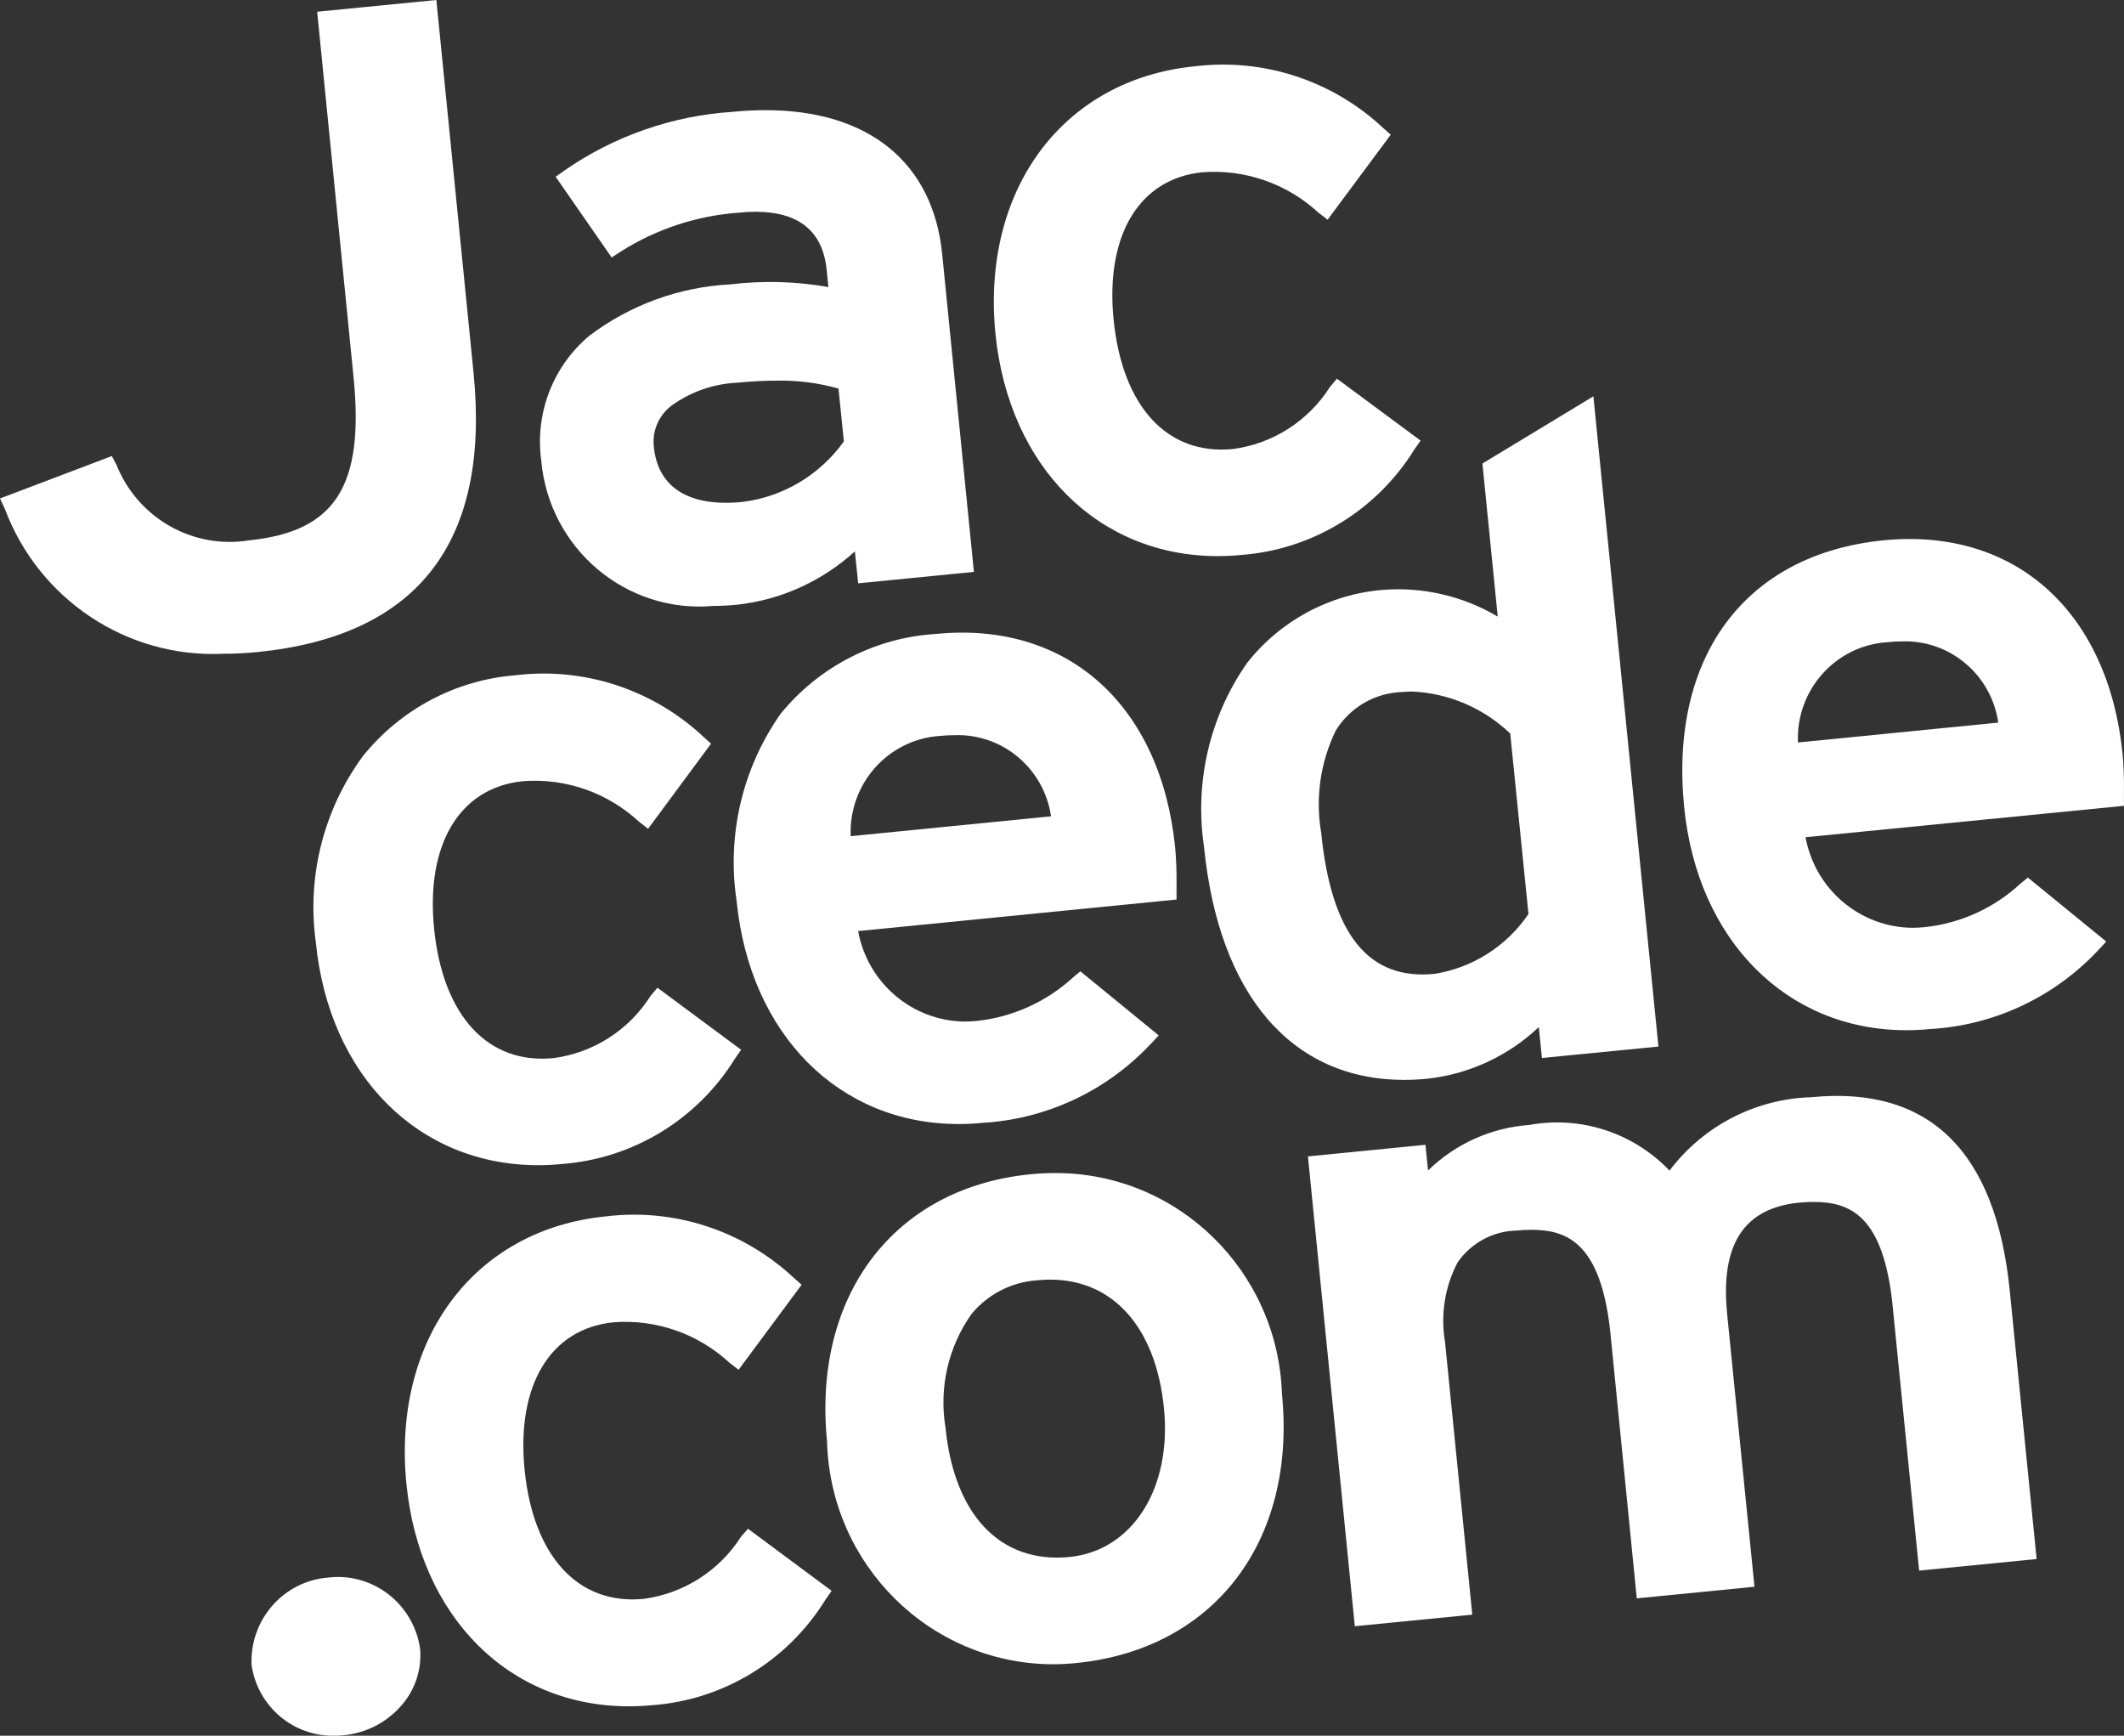 <svg width="82" height="67" viewBox="0 0 82 67" fill="none" xmlns="http://www.w3.org/2000/svg">
<rect x="0" y="0" width="82" height="67" fill="#333333" stroke="none"/>
<g clip-path="url(#clip0_795_909)">
<path fill-rule="evenodd" clip-rule="evenodd" d="M47.019 21.467C47.31 21.467 47.61 21.451 47.904 21.423C50.653 21.221 53.144 19.708 54.605 17.348L54.844 17.008L51.614 14.617L51.352 14.926C50.516 16.247 49.143 17.129 47.602 17.332C45.053 17.585 43.326 15.679 42.992 12.337C42.667 9.077 43.985 6.889 46.426 6.649C48.068 6.525 49.686 7.088 50.902 8.21L51.254 8.481L53.691 5.2L53.4 4.941C51.442 3.107 48.784 2.237 46.13 2.559C41.043 3.061 37.878 7.309 38.431 12.889C38.951 18.019 42.399 21.467 47.019 21.467Z" fill="white"/>
<path fill-rule="evenodd" clip-rule="evenodd" d="M32.579 17.038C31.651 18.334 30.233 19.182 28.66 19.375C26.608 19.579 25.4 18.827 25.242 17.249C25.172 16.625 25.44 16.012 25.943 15.644C26.68 15.118 27.552 14.815 28.454 14.773C29.002 14.719 29.52 14.693 29.989 14.693C30.795 14.677 31.595 14.779 32.371 14.999L32.579 17.038ZM28.185 10.978C26.222 11.08 24.336 11.766 22.761 12.953C21.351 14.125 20.647 15.95 20.895 17.774C21.196 21.178 24.172 23.69 27.544 23.389C27.841 23.389 28.145 23.373 28.443 23.343C30.141 23.159 31.737 22.438 33.004 21.283L33.131 22.516L37.599 22.075L36.374 9.803C36.021 6.276 33.536 4.253 29.562 4.253C29.146 4.253 28.716 4.274 28.276 4.318C25.954 4.468 23.715 5.25 21.794 6.579L21.452 6.824L23.614 9.939L23.967 9.71C25.348 8.834 26.925 8.318 28.557 8.207C28.756 8.186 28.96 8.174 29.161 8.174C30.84 8.174 31.762 8.924 31.912 10.403L31.982 11.08C30.726 10.859 29.45 10.826 28.185 10.978Z" fill="white"/>
<path fill-rule="evenodd" clip-rule="evenodd" d="M18.281 14.382L16.846 0L12.245 0.453L13.651 14.574C14.067 18.764 12.941 20.518 9.624 20.856C7.449 21.213 5.319 20.003 4.495 17.939L4.316 17.604L0 19.241L0.19 19.652C1.51 23.153 4.909 25.406 8.617 25.236C9.046 25.236 9.491 25.213 9.947 25.169C16.134 24.545 18.936 20.925 18.281 14.382Z" fill="white"/>
<path fill-rule="evenodd" clip-rule="evenodd" d="M59.009 35.281C58.166 36.524 56.849 37.36 55.377 37.592C52.841 37.843 51.401 36.081 51.006 32.144C50.776 30.796 50.975 29.409 51.578 28.184C52.136 27.291 53.101 26.738 54.146 26.713C54.273 26.7 54.401 26.694 54.528 26.694C55.937 26.759 57.279 27.335 58.304 28.314L59.009 35.281ZM53.394 22.769C51.334 22.934 49.439 23.952 48.151 25.582C46.705 27.643 46.108 30.192 46.483 32.689C47.053 38.405 49.868 41.684 54.209 41.684C54.497 41.684 54.798 41.669 55.096 41.64C56.711 41.466 58.223 40.764 59.408 39.646L59.528 40.839L64.026 40.398L61.515 15.298L57.231 17.892L57.822 23.801C56.484 23.009 54.938 22.648 53.394 22.769Z" fill="white"/>
<path fill-rule="evenodd" clip-rule="evenodd" d="M14.01 29.187C12.489 31.256 11.837 33.847 12.196 36.398C12.711 41.529 16.159 44.977 20.779 44.977C21.077 44.977 21.373 44.964 21.668 44.933C24.419 44.735 26.913 43.222 28.376 40.862L28.613 40.522L25.382 38.127L25.12 38.436C24.284 39.761 22.91 40.641 21.368 40.843C18.819 41.096 17.093 39.188 16.759 35.843C16.432 32.584 17.749 30.395 20.196 30.154C21.839 30.029 23.459 30.597 24.673 31.721L25.021 31.991L27.451 28.706L27.162 28.445C25.205 26.612 22.546 25.741 19.896 26.066C17.593 26.248 15.466 27.377 14.01 29.187Z" fill="white"/>
<path fill-rule="evenodd" clip-rule="evenodd" d="M69.413 28.66C69.327 26.639 70.859 24.921 72.855 24.79C73.047 24.771 73.25 24.758 73.427 24.758C75.277 24.695 76.879 26.045 77.147 27.893L69.413 28.66ZM78.007 34.104C76.985 35.052 75.691 35.64 74.312 35.788C74.151 35.803 73.987 35.813 73.826 35.813C71.801 35.792 70.074 34.327 69.705 32.317L81.998 31.105V30.497C82.006 30.037 81.987 29.577 81.947 29.117C81.398 23.615 77.802 20.357 72.72 20.856C67.39 21.385 64.441 25.329 65.019 31.155C65.535 36.304 68.984 39.767 73.6 39.767C73.892 39.767 74.196 39.752 74.495 39.723C76.972 39.587 79.301 38.496 81.005 36.678L81.314 36.344L78.288 33.874L78.007 34.104Z" fill="white"/>
<path fill-rule="evenodd" clip-rule="evenodd" d="M32.842 32.277C32.758 30.258 34.285 28.541 36.282 28.407C36.472 28.388 36.673 28.378 36.852 28.378C38.702 28.313 40.306 29.661 40.577 31.51L32.842 32.277ZM45.422 34.127C45.429 33.661 45.41 33.194 45.37 32.729C44.821 27.23 41.221 23.97 36.142 24.47C33.809 24.608 31.637 25.721 30.148 27.538C28.666 29.633 28.053 32.229 28.438 34.774C28.947 39.926 32.393 43.388 37.008 43.388C37.306 43.388 37.612 43.374 37.914 43.343C40.389 43.205 42.716 42.116 44.422 40.3L44.734 39.967L41.709 37.493L41.436 37.721C40.408 38.664 39.113 39.253 37.733 39.407C37.572 39.424 37.41 39.431 37.249 39.433C35.224 39.414 33.497 37.949 33.129 35.94L45.422 34.722V34.127Z" fill="white"/>
<path fill-rule="evenodd" clip-rule="evenodd" d="M69.927 42.353C67.772 42.416 65.762 43.455 64.454 45.185C63.052 43.72 61.019 43.06 59.034 43.425C57.569 43.53 56.188 44.151 55.132 45.181L55.031 44.19L50.495 44.638L52.305 62.773L56.84 62.326L55.787 51.795C55.609 50.746 55.779 49.666 56.275 48.727C56.802 47.969 57.654 47.513 58.57 47.499C58.751 47.48 58.931 47.471 59.114 47.471C60.491 47.471 61.819 47.958 62.176 51.498L63.19 61.697L67.734 61.249L66.678 50.715C66.414 48.031 67.324 46.633 69.461 46.422C69.649 46.403 69.839 46.395 70.01 46.395C71.391 46.395 72.719 46.882 73.069 50.422L74.091 60.626L78.627 60.179L77.592 49.847C77.06 44.431 74.471 41.904 69.927 42.353Z" fill="white"/>
<path fill-rule="evenodd" clip-rule="evenodd" d="M12.664 60.895C10.937 61.034 9.63 62.533 9.713 64.278C9.951 65.876 11.332 67.041 12.929 66.999C13.043 67.001 13.157 66.993 13.27 66.98C14.111 66.901 14.892 66.508 15.458 65.876C16.015 65.27 16.29 64.455 16.218 63.634C15.961 61.9 14.386 60.687 12.664 60.895Z" fill="white"/>
<path fill-rule="evenodd" clip-rule="evenodd" d="M41.289 60.101C38.629 60.36 36.836 58.495 36.5 55.089C36.249 53.555 36.612 51.982 37.51 50.717C38.143 49.953 39.057 49.486 40.041 49.42C40.208 49.403 40.375 49.394 40.54 49.394C42.983 49.394 44.625 51.248 44.936 54.354C45.248 57.461 43.713 59.858 41.289 60.101ZM40.747 45.28C40.428 45.28 40.101 45.296 39.775 45.328C34.522 45.85 31.369 49.994 31.929 55.639C32.056 60.403 35.899 64.209 40.618 64.242C40.926 64.242 41.239 64.224 41.549 64.194C46.868 63.666 50.058 59.495 49.492 53.81C49.336 49.05 45.464 45.275 40.747 45.28Z" fill="white"/>
<path fill-rule="evenodd" clip-rule="evenodd" d="M28.614 59.309C27.775 60.627 26.403 61.507 24.862 61.716C22.317 61.969 20.586 60.069 20.252 56.73C19.931 53.47 21.245 51.282 23.692 51.041C25.332 50.916 26.952 51.482 28.164 52.604L28.514 52.874L30.947 49.593L30.657 49.336C28.702 47.503 26.044 46.63 23.394 46.953C18.301 47.453 15.136 51.7 15.691 57.285C16.204 62.412 19.654 65.864 24.275 65.864C24.572 65.864 24.868 65.85 25.165 65.822C27.915 65.626 30.406 64.113 31.867 61.751L32.106 61.407L28.877 59.01L28.614 59.309Z" fill="white"/>
</g>
<defs>
<clipPath id="clip0_795_909">
<rect width="82" height="67" fill="white"/>
</clipPath>
</defs>
</svg>
